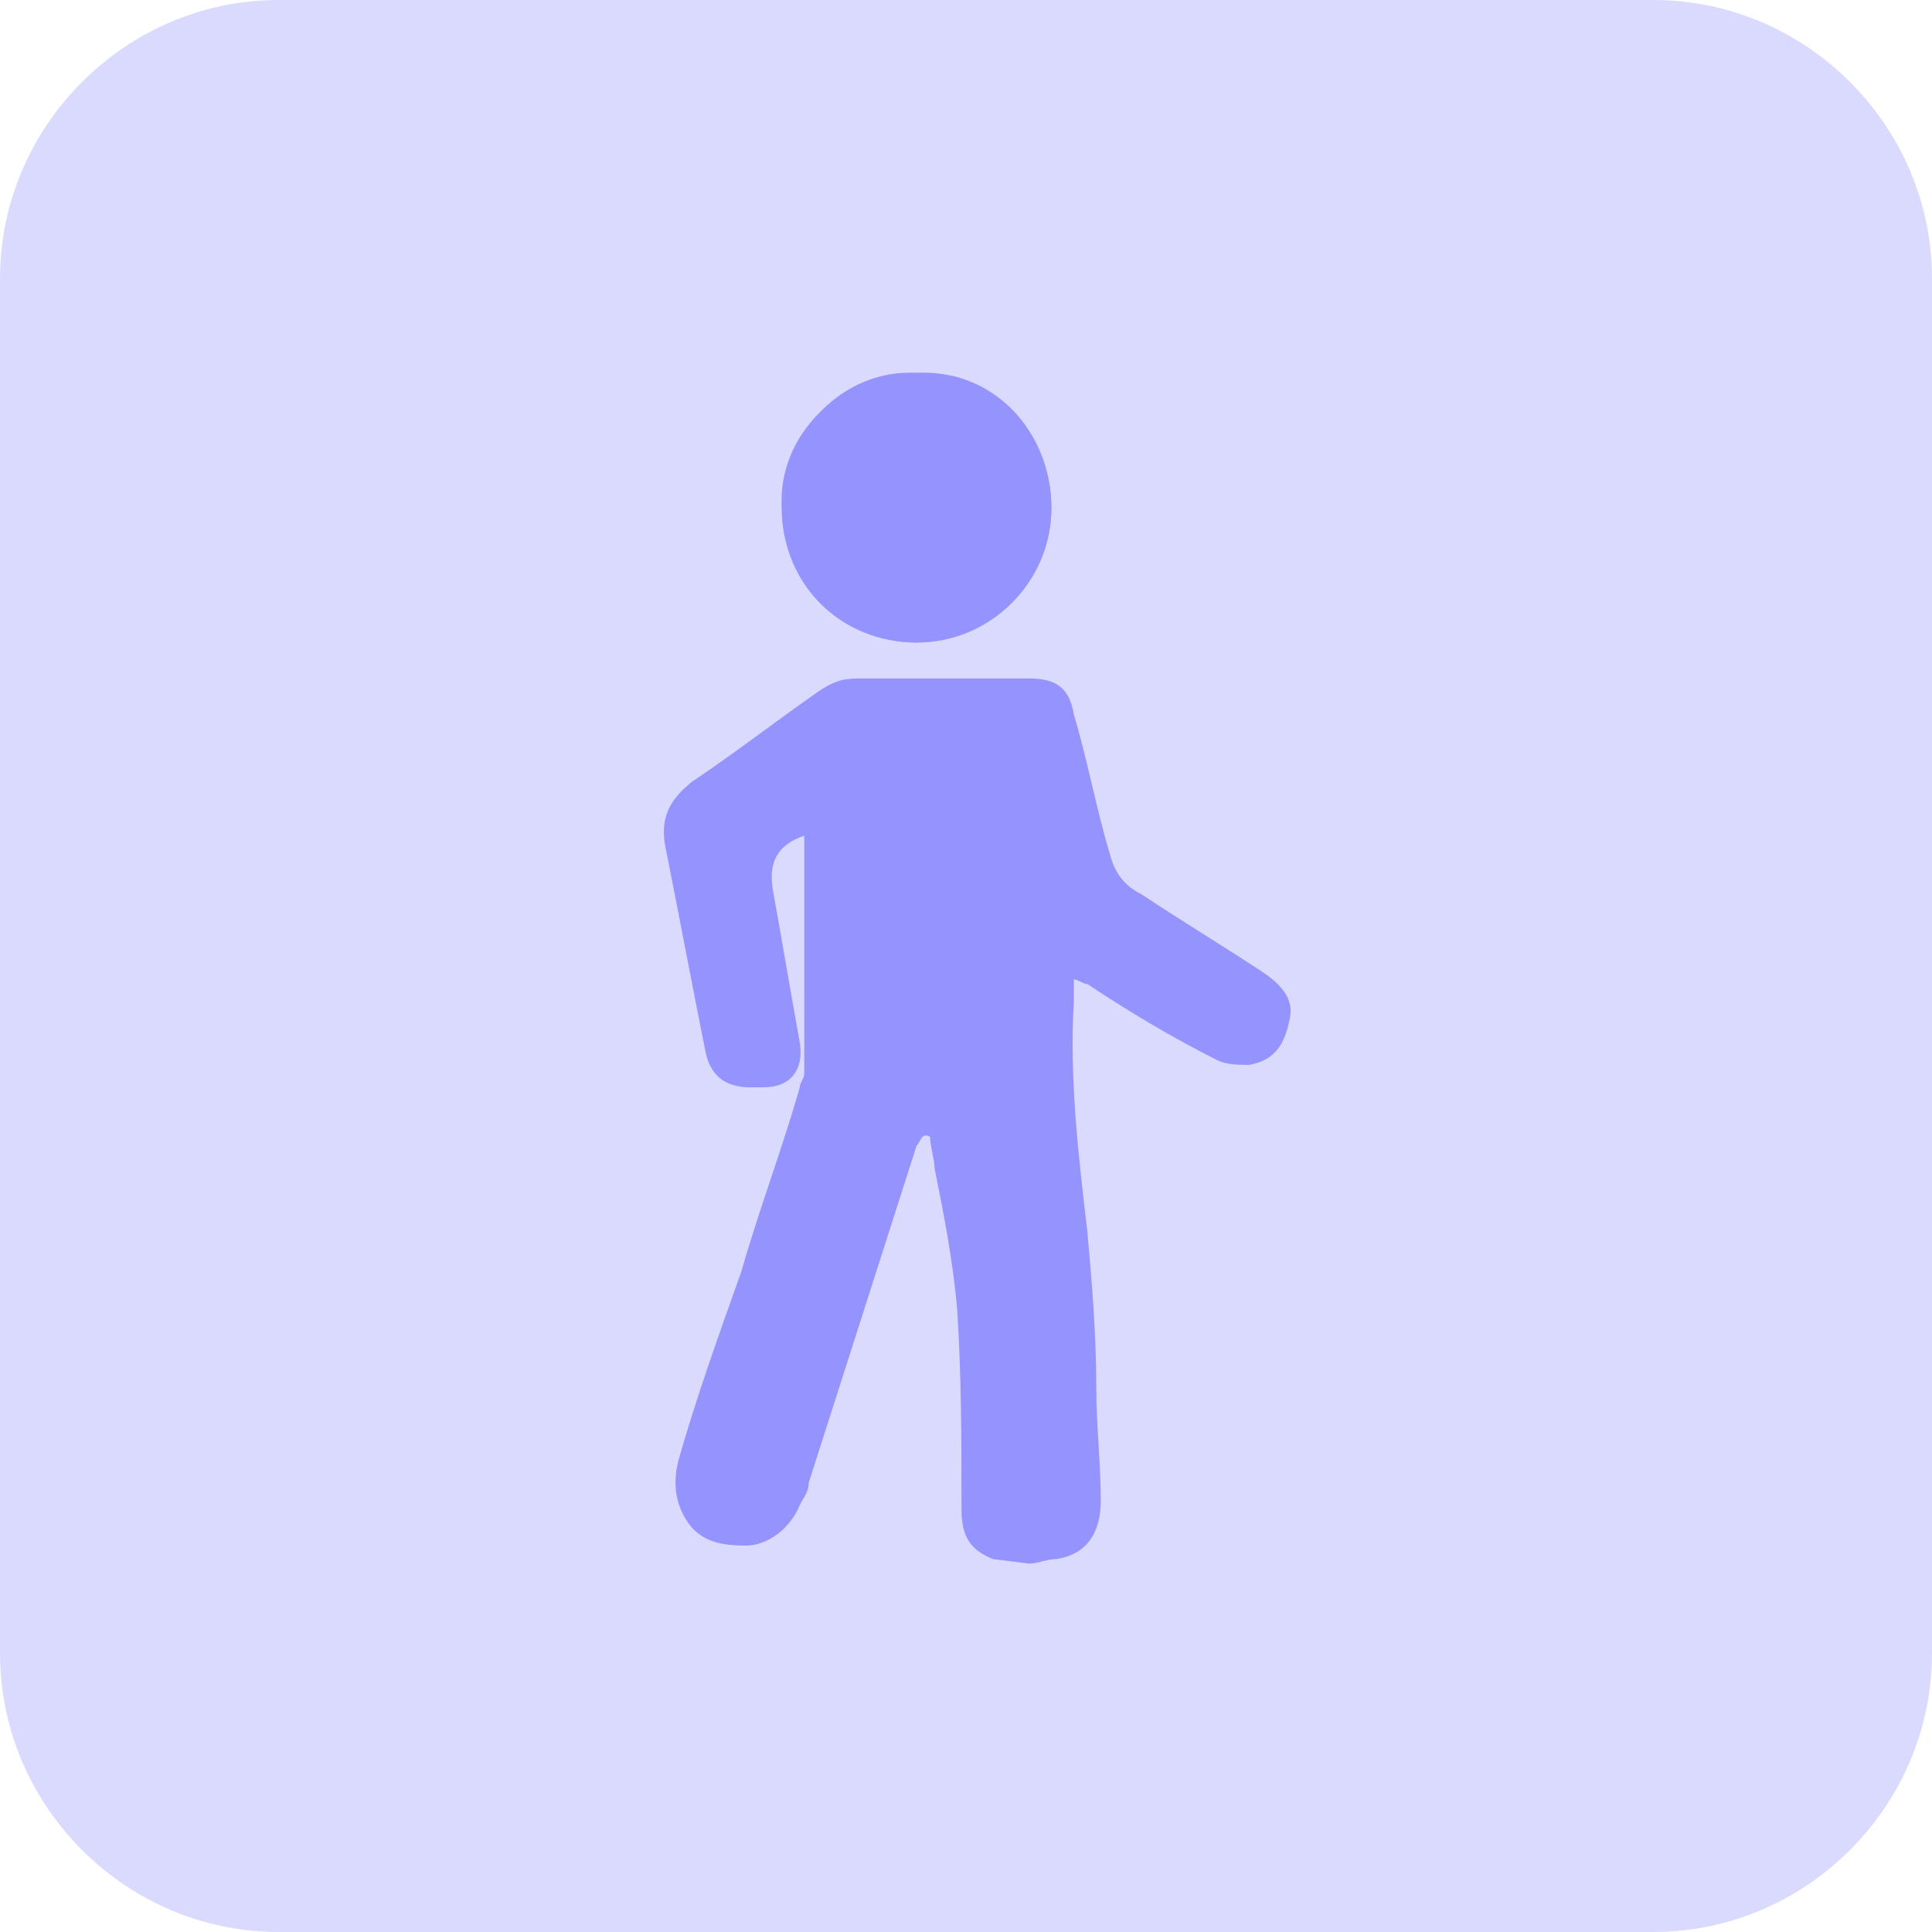 <?xml version="1.0" encoding="utf-8"?>
<!-- Generator: Adobe Illustrator 27.5.0, SVG Export Plug-In . SVG Version: 6.00 Build 0)  -->
<svg version="1.1" id="Layer_1" xmlns="http://www.w3.org/2000/svg" xmlns:xlink="http://www.w3.org/1999/xlink" x="0px" y="0px"
	 viewBox="0 0 43 43" style="enable-background:new 0 0 43 43;" xml:space="preserve">
<style type="text/css">
	.st0{fill:#DADAFF;}
	.st1{fill:#9594FF;}
</style>
<path class="st0" d="M6.2,0h30.6C40.2,0,43,2.8,43,6.2v30.6c0,3.4-2.8,6.2-6.2,6.2H6.2C2.8,43,0,40.2,0,36.8V6.2C0,2.8,2.8,0,6.2,0z
	"/>
<g id="oRPiHq">
	<path class="st1" d="M23.4,11.3c0-1.7-1.4-3-3-3c-1.7,0-3.1,1.4-3,3c0,1.7,1.4,3,3,3C22.1,14.3,23.4,12.9,23.4,11.3L23.4,11.3z"/>
	<path class="st1" d="M22.1,34.7c-0.5-0.2-0.7-0.5-0.7-1.1c0-1.5,0-3-0.1-4.5C21.2,28,21,27,20.8,26c0-0.2-0.1-0.5-0.1-0.7
		c-0.2-0.1-0.2,0.1-0.3,0.2c-0.8,2.5-1.6,5-2.4,7.5c0,0.2-0.1,0.3-0.2,0.5c-0.2,0.5-0.7,0.9-1.2,0.9c-0.6,0-1.1-0.1-1.4-0.7
		c-0.2-0.4-0.2-0.8-0.1-1.2c0.4-1.4,0.9-2.8,1.4-4.2c0.4-1.4,0.9-2.7,1.3-4.1c0-0.1,0.1-0.2,0.1-0.3c0-1.8,0-3.5,0-5.2
		c0,0,0,0,0-0.1c-0.6,0.2-0.8,0.6-0.7,1.2c0.2,1.1,0.4,2.3,0.6,3.4c0.1,0.6-0.2,1-0.8,1c-0.1,0-0.2,0-0.3,0c-0.6,0-0.9-0.3-1-0.8
		c-0.3-1.5-0.6-3.1-0.9-4.6c-0.1-0.6,0.1-1,0.6-1.4c0.9-0.6,1.8-1.3,2.8-2c0.3-0.2,0.5-0.3,0.9-0.3c1.3,0,2.5,0,3.8,0
		c0.6,0,0.9,0.2,1,0.8c0.3,1,0.5,2.1,0.8,3.1c0.1,0.4,0.3,0.7,0.7,0.9c0.9,0.6,1.9,1.2,2.8,1.8c0.4,0.3,0.6,0.6,0.5,1
		c-0.1,0.5-0.3,0.9-0.9,1c-0.2,0-0.5,0-0.7-0.1c-1-0.5-2-1.1-2.9-1.7c-0.1,0-0.2-0.1-0.3-0.1c0,0.2,0,0.4,0,0.5
		c-0.1,1.7,0.1,3.4,0.3,5.1c0.1,1.1,0.2,2.3,0.2,3.5c0,0.8,0.1,1.7,0.1,2.5c0,0.7-0.3,1.2-1,1.3c-0.2,0-0.4,0.1-0.6,0.1L22.1,34.7
		L22.1,34.7z"/>
	<path class="st1" d="M23.4,11.3c0,1.7-1.4,3-3,3c-1.7,0-3-1.3-3-3c0-1.7,1.4-3.1,3-3C22.1,8.2,23.4,9.6,23.4,11.3L23.4,11.3z"/>
</g>
</svg>
